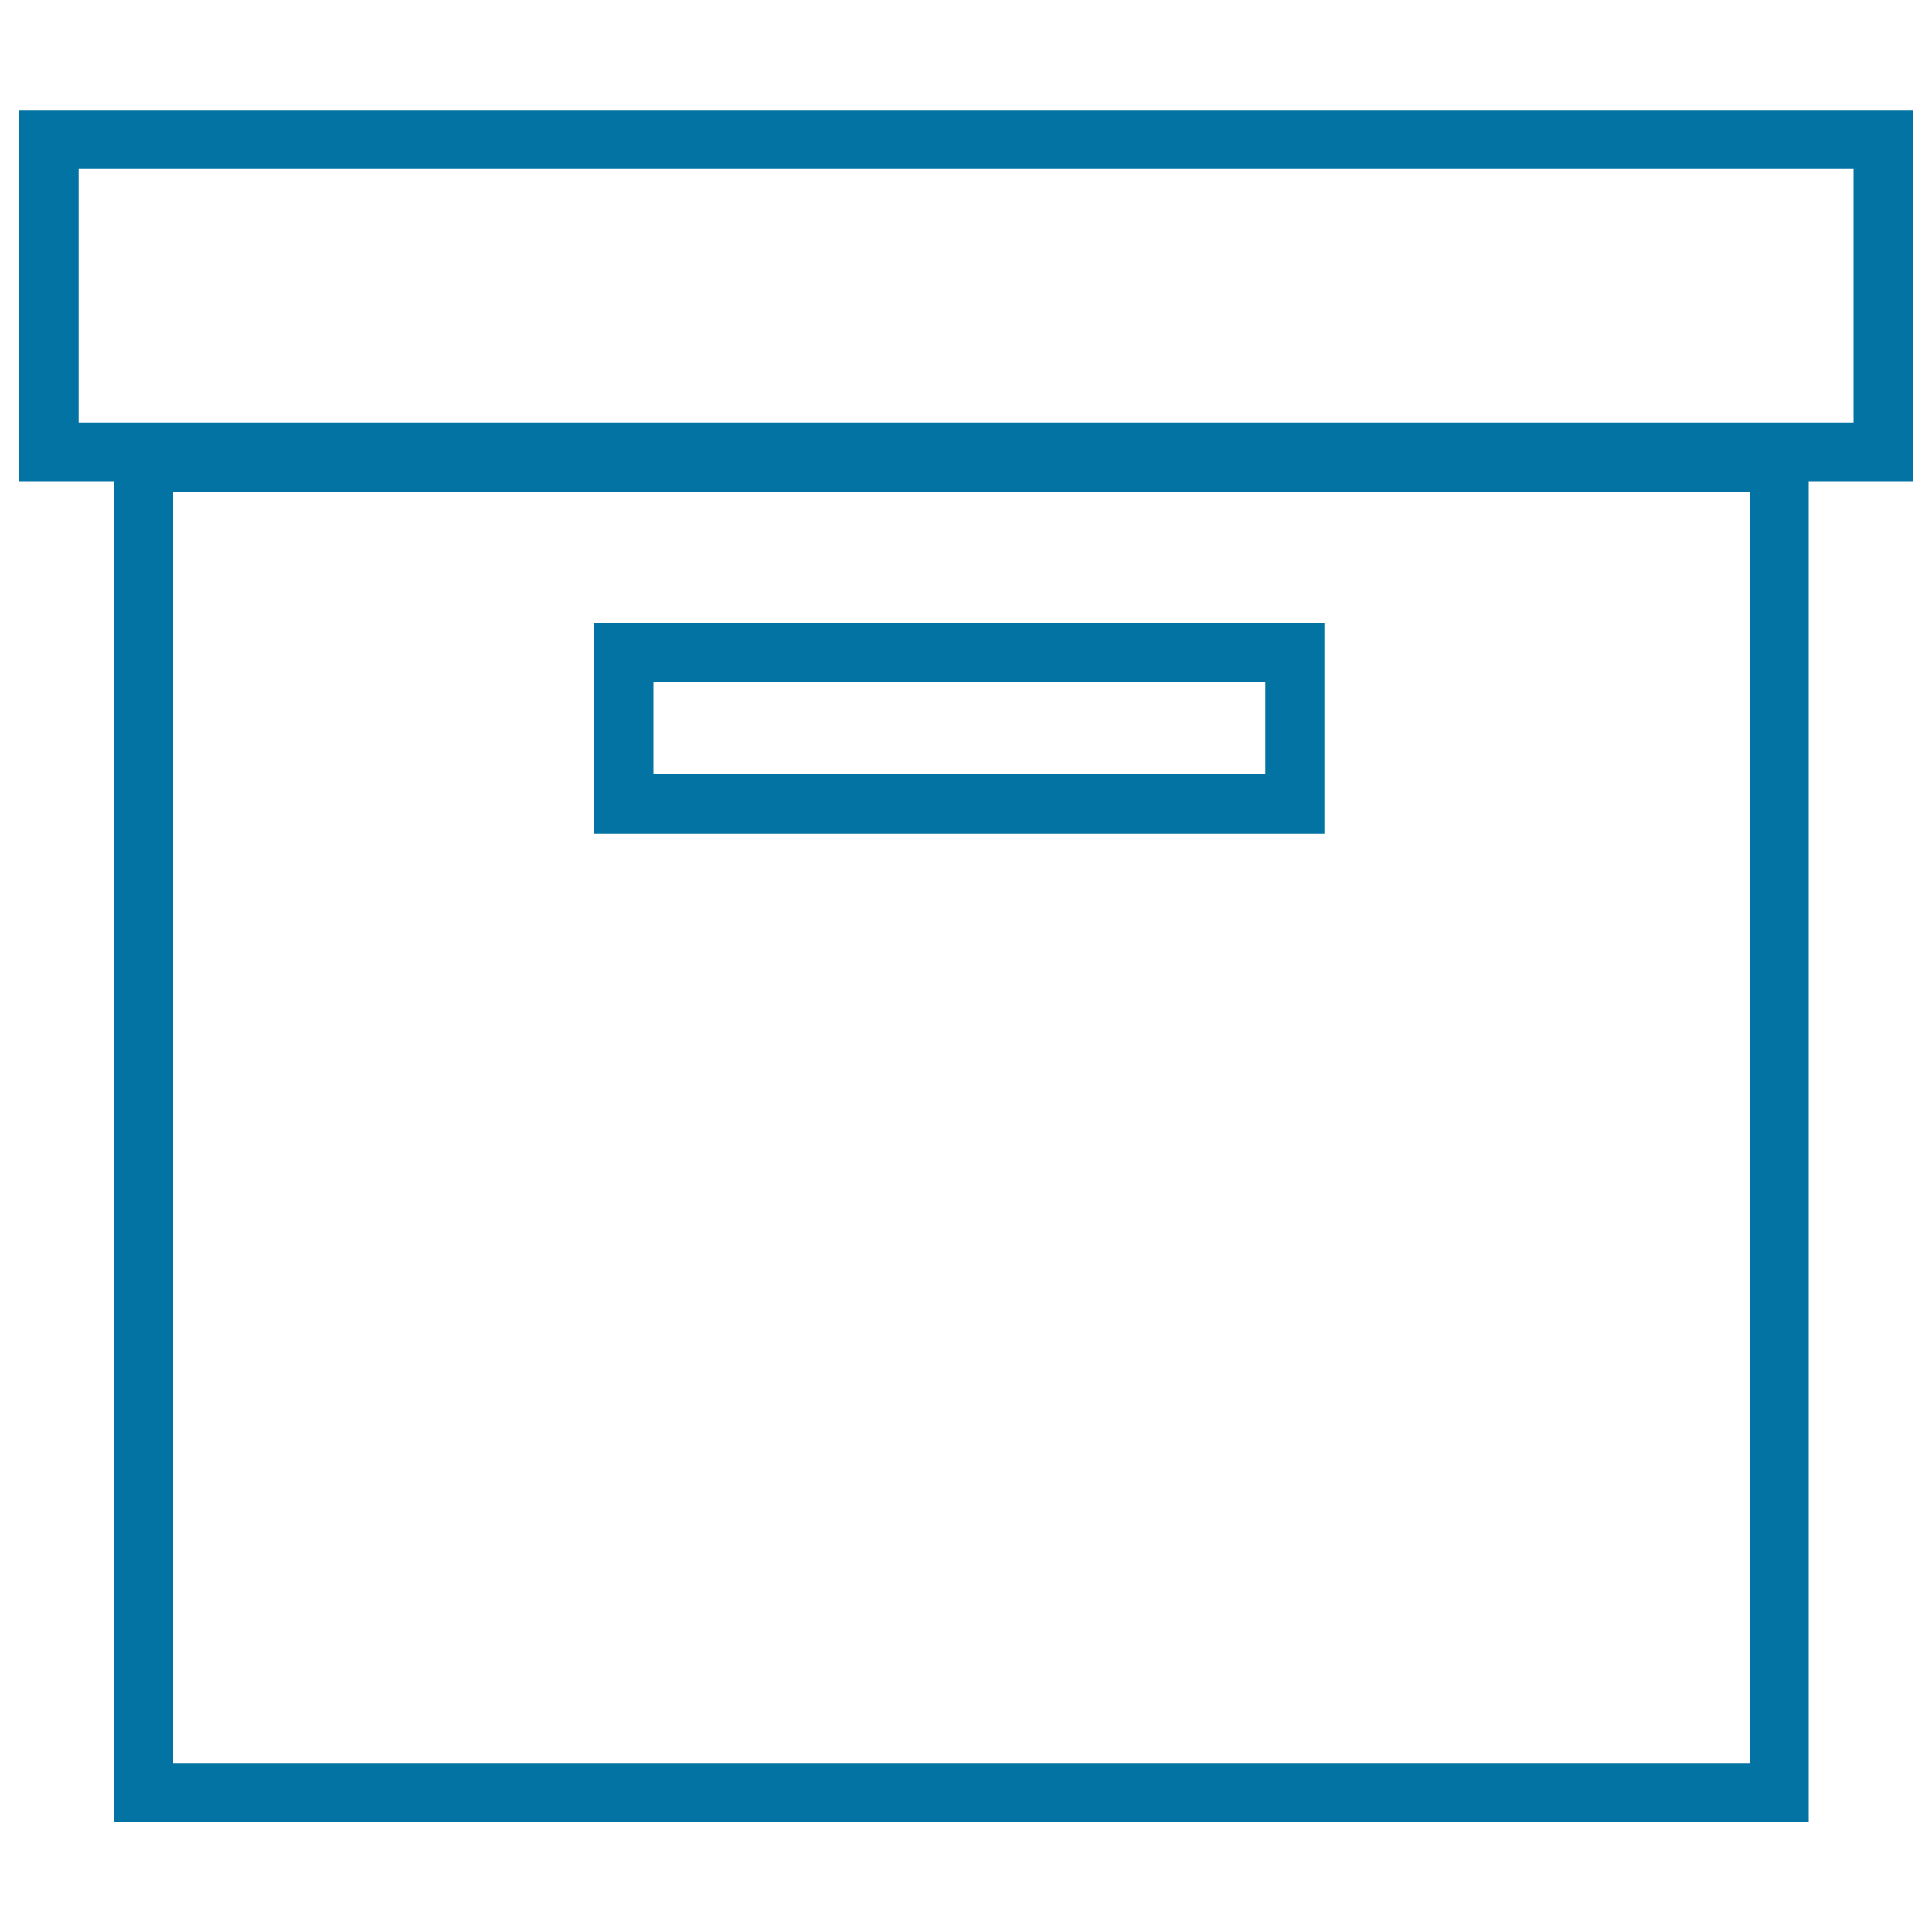 <svg xmlns="http://www.w3.org/2000/svg" viewBox="0 0 1000 1000" style="fill:#0273a2">
<title>Box SVG icon</title>
<g><g><path d="M990,56.9H10v192.5h48.9v693.8h877.3V249.4H990V56.9z M905.6,912.5h-816v-658h816V912.5z M959.3,218.7H40.7V87.5h918.7V218.7z"/><path d="M685.5,322.4h-378v109.1h378V322.4z M654.9,400.8H338.2V353h316.7V400.8z"/></g></g>
</svg>
